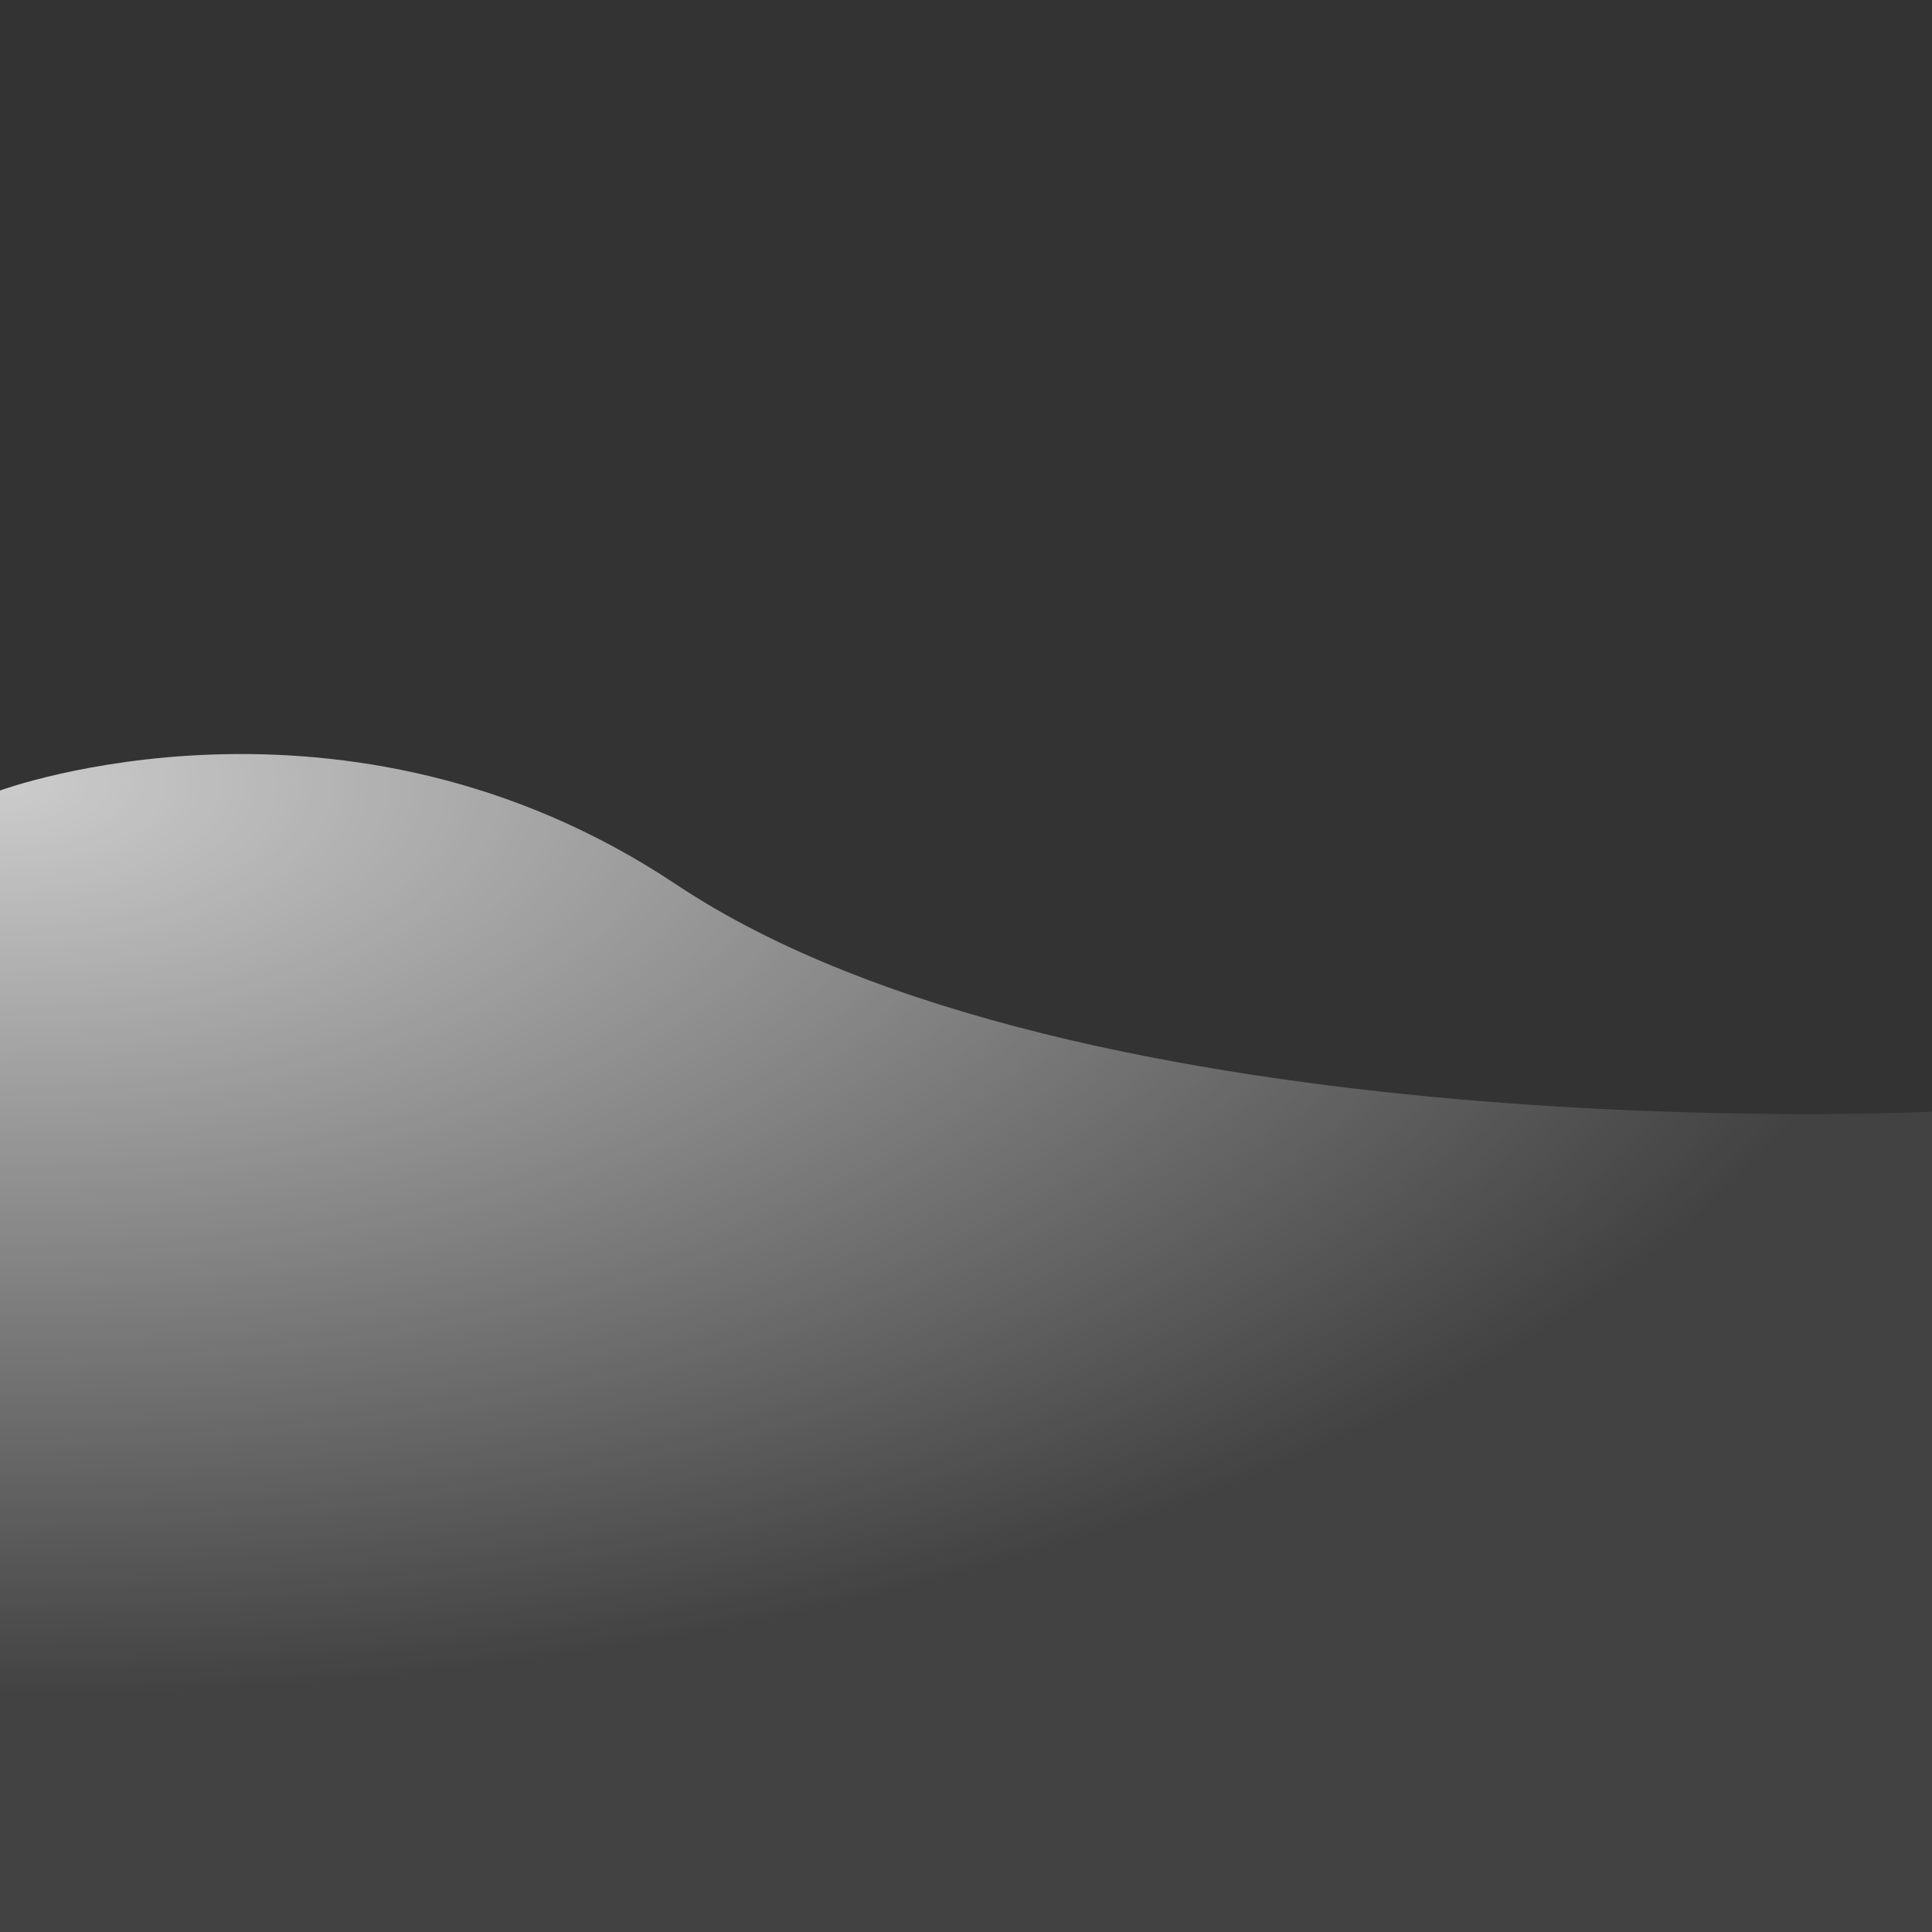 <?xml version="1.0" encoding="utf-8"?>
<!-- Generator: Adobe Illustrator 26.0.3, SVG Export Plug-In . SVG Version: 6.00 Build 0)  -->
<svg version="1.1" id="Layer_1" xmlns="http://www.w3.org/2000/svg" xmlns:xlink="http://www.w3.org/1999/xlink" x="0px" y="0px"
	 viewBox="0 0 1440 1440" style="enable-background:new 0 0 1440 1440;" xml:space="preserve">
<rect x="0" y="0" width="1440" height="1440" fill="#333333" stroke="none"/>
<style type="text/css">
	.st0{fill-rule:evenodd;clip-rule:evenodd;fill:url(#Fill-1_00000020395861022005165070000011449595429309124257_);}
</style>
<g id="Symbols">
	<g id="Group-11-Copy-12">
		
			<g id="Shapes-_x2F_-Landscape" transform="translate(720.267, 1001) scale(-1, 1) translate(-720.267, -1001) translate(0.533, 562)">
			
				<radialGradient id="Fill-1_00000119086810025592326540000000824826707117593510_" cx="969.536" cy="406.837" r="1.64" gradientTransform="matrix(878 0 0 413.683 -849812.5 -168277.922)" gradientUnits="userSpaceOnUse">
				<stop  offset="0" style="stop-color:#FFFFFF;stop-opacity:0.75"/>
				<stop  offset="1" style="stop-color:#FFFFFF;stop-opacity:7.463703e-02"/>
			</radialGradient>
			
				<path id="Fill-1" style="fill-rule:evenodd;clip-rule:evenodd;fill:url(#Fill-1_00000119086810025592326540000000824826707117593510_);" d="
				M1440,27.2c0,0-256.6-94.9-503.8,69.9C635.2,297.8,0,266.6,0,266.6V878h1440V27.2z"/>
		</g>
	</g>
</g>
</svg>
